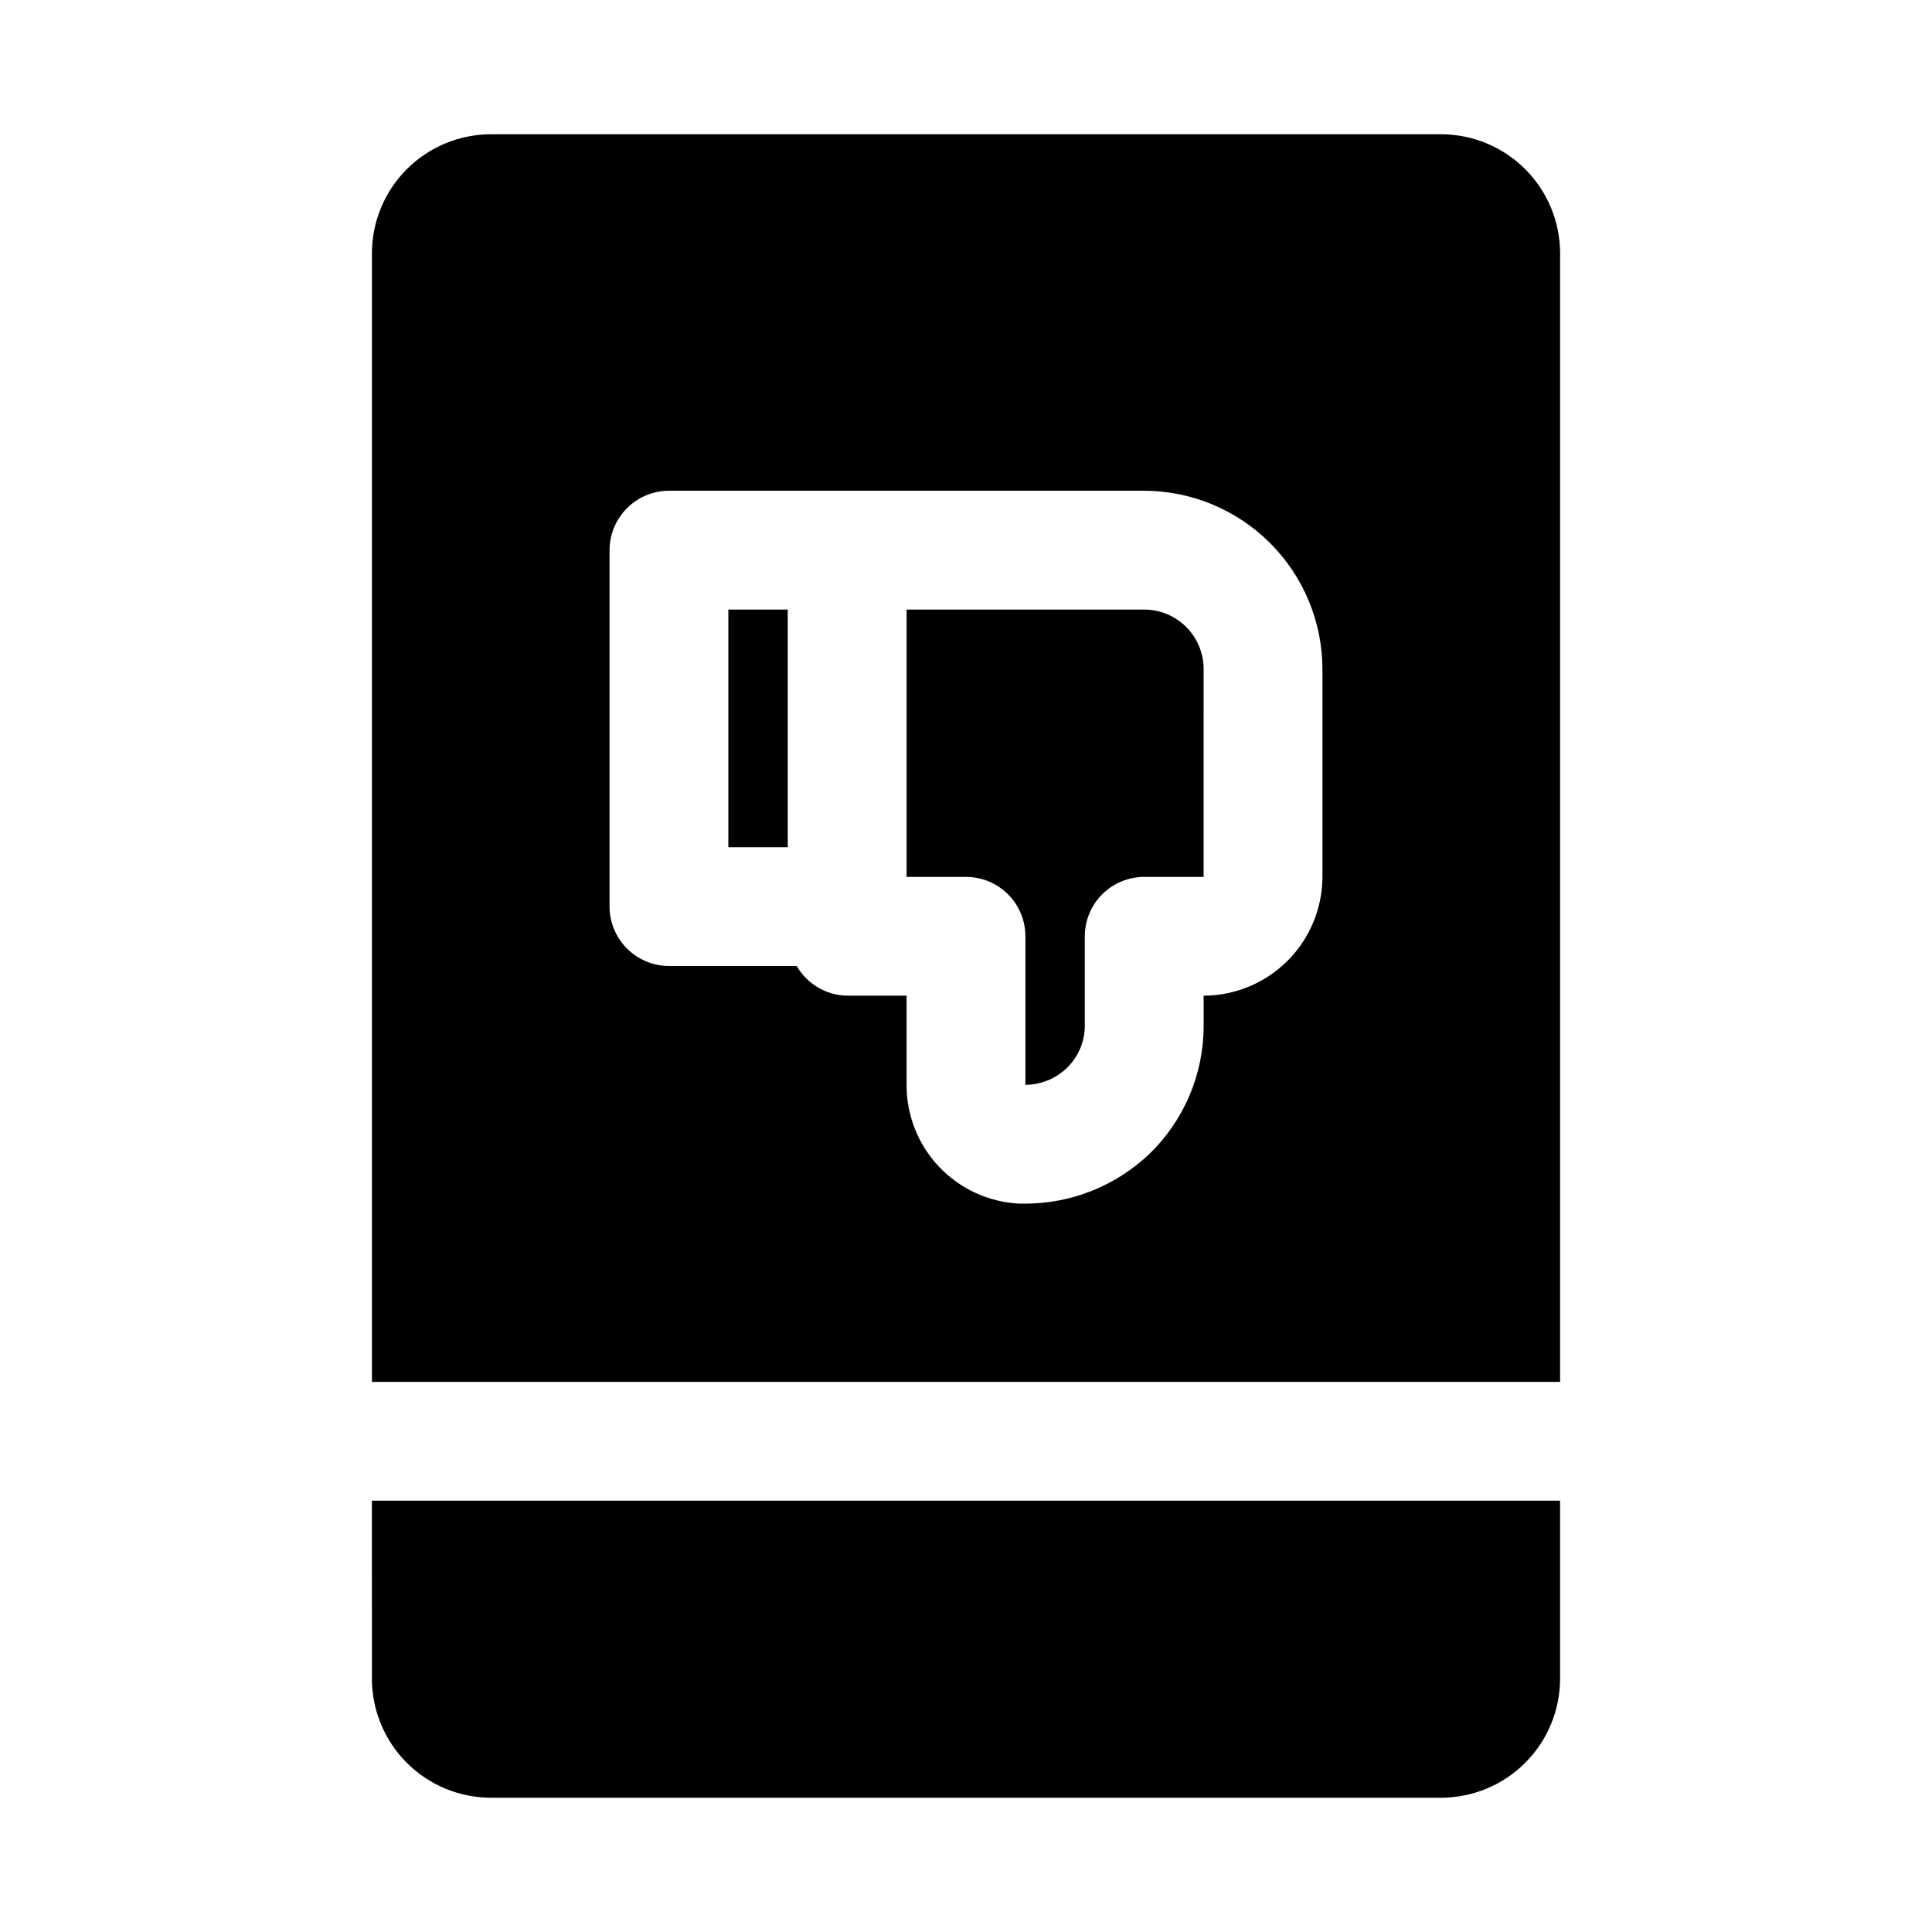 <?xml version="1.0" encoding="UTF-8"?>
<!-- Uploaded to: SVG Repo, www.svgrepo.com, Generator: SVG Repo Mixer Tools -->
<svg fill="#000000" width="800px" height="800px" version="1.1" viewBox="144 144 512 512" xmlns="http://www.w3.org/2000/svg">
 <g>
  <path d="m337.02 305.54h15.742v62.977h-15.742z"/>
  <path d="m447.23 305.54h-62.977v70.848h15.746c4.176 0 8.18 1.66 11.133 4.609 2.949 2.953 4.609 6.957 4.609 11.133v39.363c4.082-0.027 7.996-1.609 10.945-4.43 3.082-2.957 4.816-7.047 4.801-11.316v-23.617c0-4.176 1.656-8.18 4.609-11.133 2.953-2.949 6.957-4.609 11.133-4.609h15.742l0.004-55.105c-0.008-4.172-1.668-8.176-4.617-11.129-2.953-2.949-6.953-4.609-11.129-4.613z"/>
  <path d="m242.56 588.93c0.023 8.344 3.348 16.34 9.25 22.238 5.898 5.902 13.895 9.227 22.238 9.25h251.9c8.344-0.023 16.34-3.348 22.238-9.25 5.902-5.898 9.227-13.895 9.25-22.238v-47.23h-314.88z"/>
  <path d="m525.95 179.58h-251.9c-8.344 0.023-16.34 3.352-22.238 9.25-5.902 5.898-9.227 13.895-9.25 22.238v299.14h314.88v-299.14c-0.023-8.344-3.348-16.34-9.25-22.238-5.898-5.898-13.895-9.227-22.238-9.25zm-31.488 196.8c-0.023 8.344-3.348 16.34-9.246 22.238-5.902 5.898-13.898 9.227-22.238 9.25v7.871c0.043 12.812-5.133 25.09-14.328 34.008-8.859 8.477-20.645 13.211-32.906 13.227h-1.574c-8.082-0.383-15.707-3.871-21.281-9.738-5.574-5.867-8.668-13.66-8.633-21.75v-23.617h-15.742c-5.535-0.094-10.613-3.082-13.383-7.871h-33.852c-4.172-0.016-8.168-1.676-11.117-4.625-2.949-2.953-4.613-6.949-4.625-11.121v-94.465c0.012-4.172 1.676-8.168 4.625-11.117 2.949-2.949 6.945-4.613 11.117-4.625h125.95c12.516 0.035 24.508 5.023 33.359 13.875 8.848 8.848 13.836 20.84 13.871 33.355z"/>
 </g>
</svg>